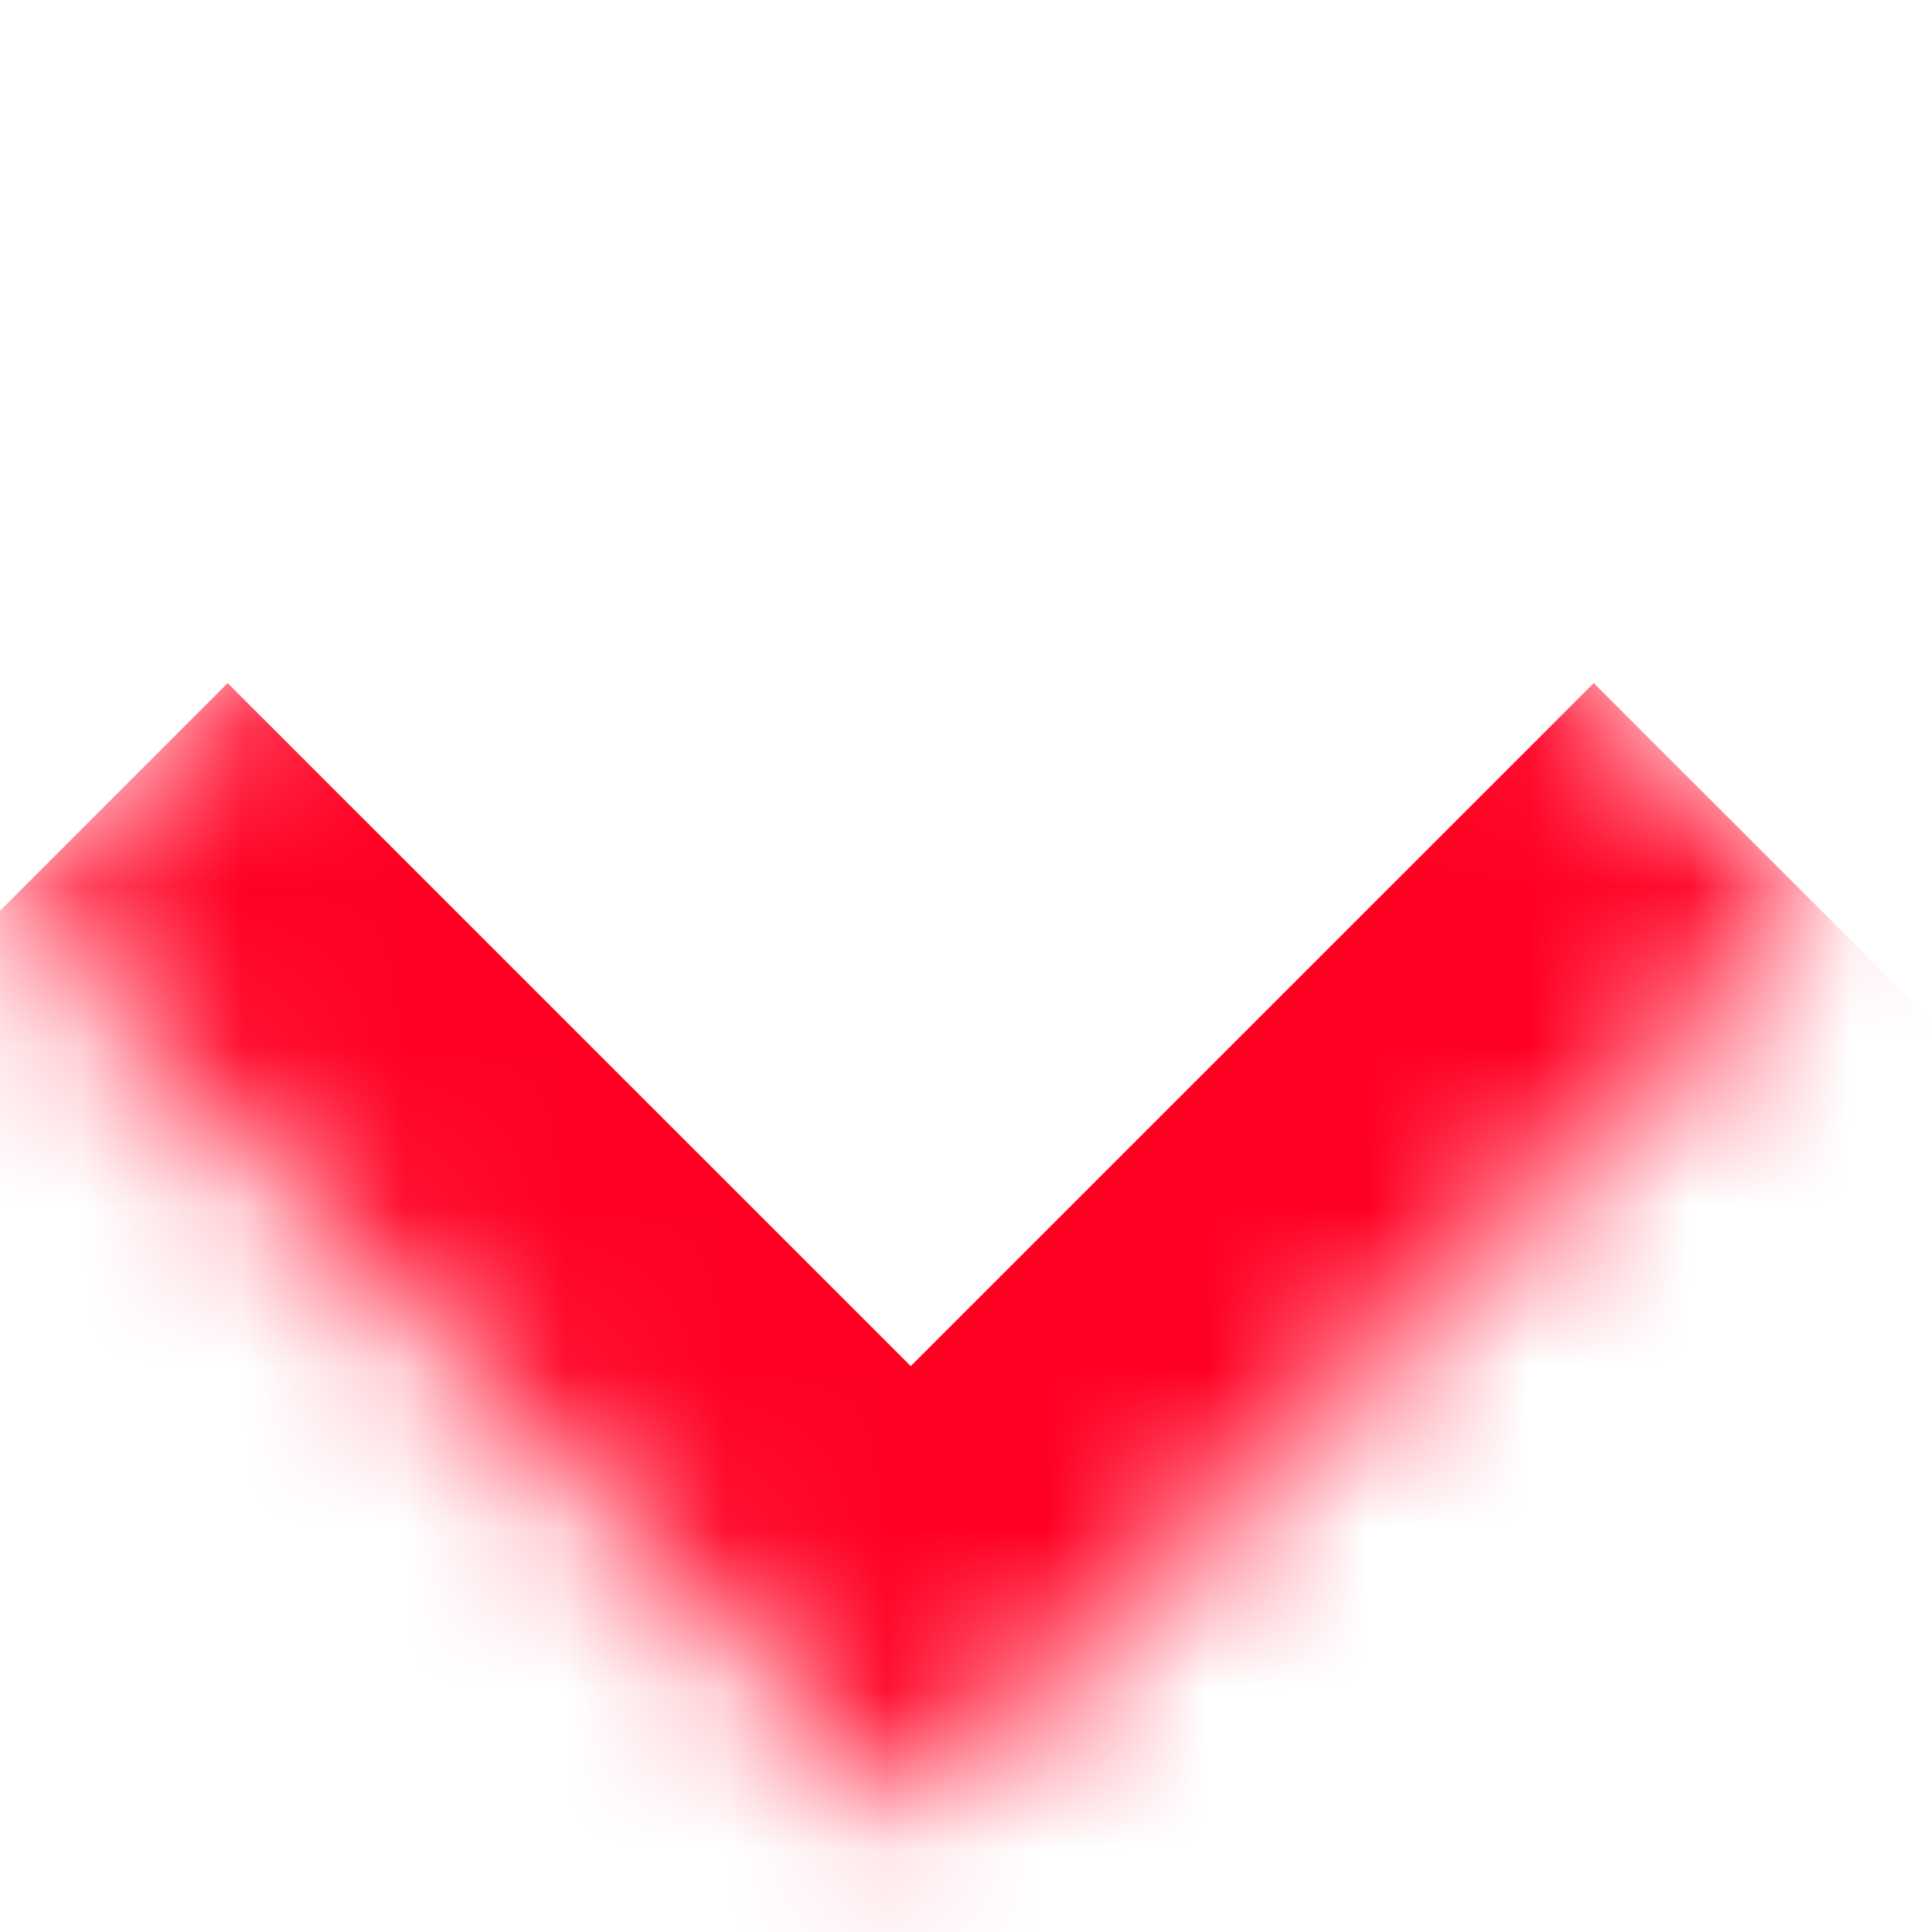 <svg width="12" height="12" viewBox="0 0 12 12" fill="none" xmlns="http://www.w3.org/2000/svg">
<mask id="path-1-inside-1_436_508" fill="white">
<path d="M5.657 0L11.313 5.657L5.657 11.314L-6.5772e-05 5.657L5.657 0Z"/>
</mask>
<path d="M5.657 11.314L4.243 12.728L5.657 14.142L7.071 12.728L5.657 11.314ZM9.899 4.243L4.243 9.899L7.071 12.728L12.728 7.071L9.899 4.243ZM7.071 9.899L1.414 4.243L-1.414 7.071L4.243 12.728L7.071 9.899Z" fill="#FF0022" mask="url(#path-1-inside-1_436_508)"/>
</svg>
